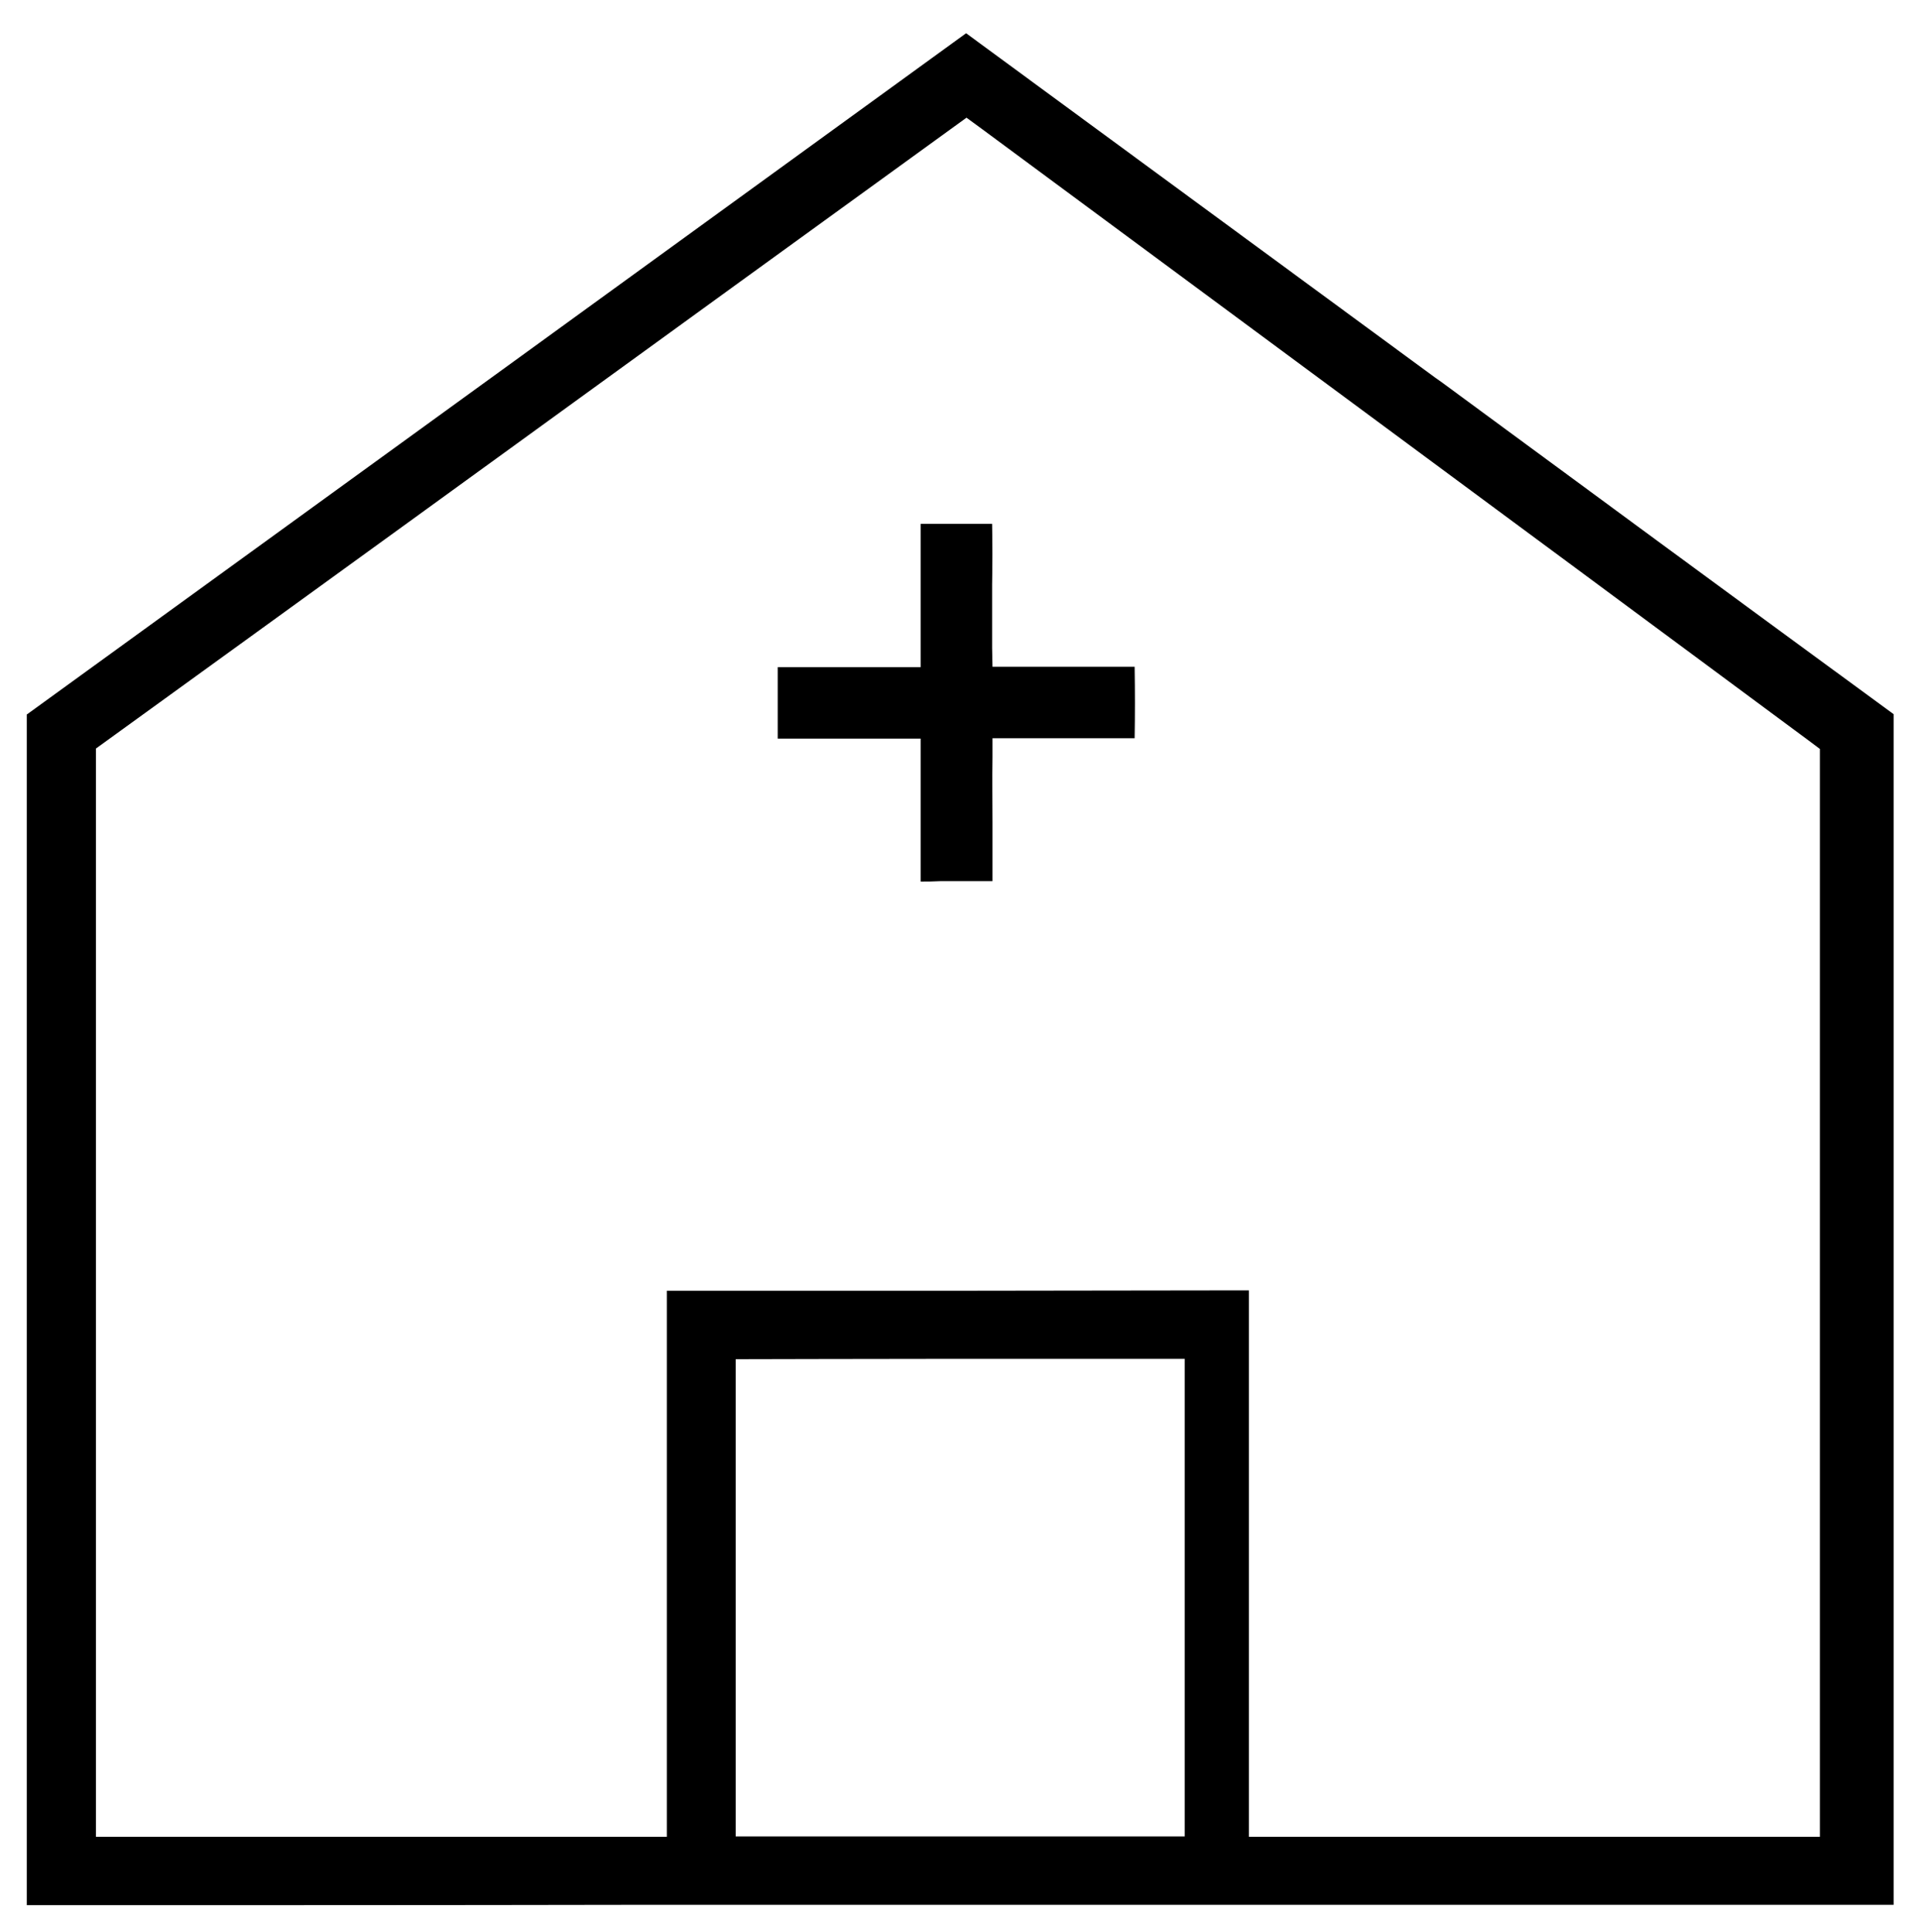 <?xml version="1.0" encoding="utf-8"?>
<!-- Generator: Adobe Illustrator 24.2.0, SVG Export Plug-In . SVG Version: 6.00 Build 0)  -->
<svg version="1.1" id="Layer_1" xmlns="http://www.w3.org/2000/svg" xmlns:xlink="http://www.w3.org/1999/xlink" x="0px" y="0px"
	 viewBox="0 0 502.4 505.6" style="enable-background:new 0 0 502.4 505.6;" xml:space="preserve">
<g>
	<g>
		<g>
			<g>
				<g>
					<path d="M7,498.6l0-100.4C7,327.8,7,257.4,7,187C90.6,126.4,173.3,66.4,252.8,8.7c40.9,30,81.8,60.1,122.7,90.1l1.7,1.2
						c39.4,29,78.8,58,118.3,86.9c0,67.7,0,136.5,0,203v1.4c0,35.7,0,71.5,0,107.2l-327.9,0C114,498.6,60.5,498.6,7,498.6z
						 M192.5,355.7l0,7c0,21.2,0,42.4,0,63.6v0.5c0,15.6,0,31.2,0,46.8l0,7l7,0c17.2,0,34.5,0,51.7,0c17.3,0,34.5,0,51.8,0l7,0l0-7
						c0-18.5,0-37,0-55.5c0-18.5,0-37,0-55.5l0-7c0,0-41.5,0-58.7,0C233.9,355.6,192.5,355.7,192.5,355.7z M326.8,337.7
						c0,21.5,0,43,0,64.5c0,23.8,0,47.6,0,71.5l0,7c0,0,52.2,0,74.7,0s74.7,0,74.7,0v-7c0-91.4,0-182.8,0-274.2v-3.5l-2.8-2.1
						C393.9,135,323.1,82.7,257,33.8l-4.1-3l-59.2,42.9c-54.3,39.4-110.4,80.1-165.7,120.1l-2.9,2.1l0,3.6c0,64.1,0,128.1,0,192.2
						l0,89c0,0,52.2,0,74.7,0s74.7,0,74.7,0l0-7c0-23.8,0-47.6,0-71.4v-0.2c0-21.4,0-42.8,0-64.3c25.4,0,50.8,0,76.2,0
						S301.4,337.7,326.8,337.7z"/>
				</g>
			</g>
		</g>
		<g>
			<path d="M240.9,230.7c0-5.9,0-11.7,0-17.5c0-5,0-10,0-14.9l0-5c0,0-22,0-25.4,0c-4,0-8,0-12,0c0-6.4,0-12.9,0-18.7
				c3.5,0,7,0,10.5,0l13.2,0c2.9,0,5.8,0,8.7,0l5,0l0-5c0-6.6,0-13.1,0-19.7v-0.8c0-4,0-8,0-12c1.9,0,3.7,0,5.6,0l13.1,0
				c0.1,5.3,0.1,10.7,0,15.9c0,5.4,0,11,0,16.6l0.1,4.9l4.9,0c4.9,0,9.7,0,14.6,0c2.5,0,13.2,0,17.7,0c0.1,6.4,0.1,12.7,0,18.7
				l-24.3,0l-12.9,0l0,5c-0.1,5.7,0,11.4,0,16.9l0,0.1c0,5.1,0,10.3,0,15.4c-3.8,0-11.7,0-13.7,0
				C244.2,230.7,242.5,230.7,240.9,230.7z"/>
		</g>
	</g>
</g>
</svg>
